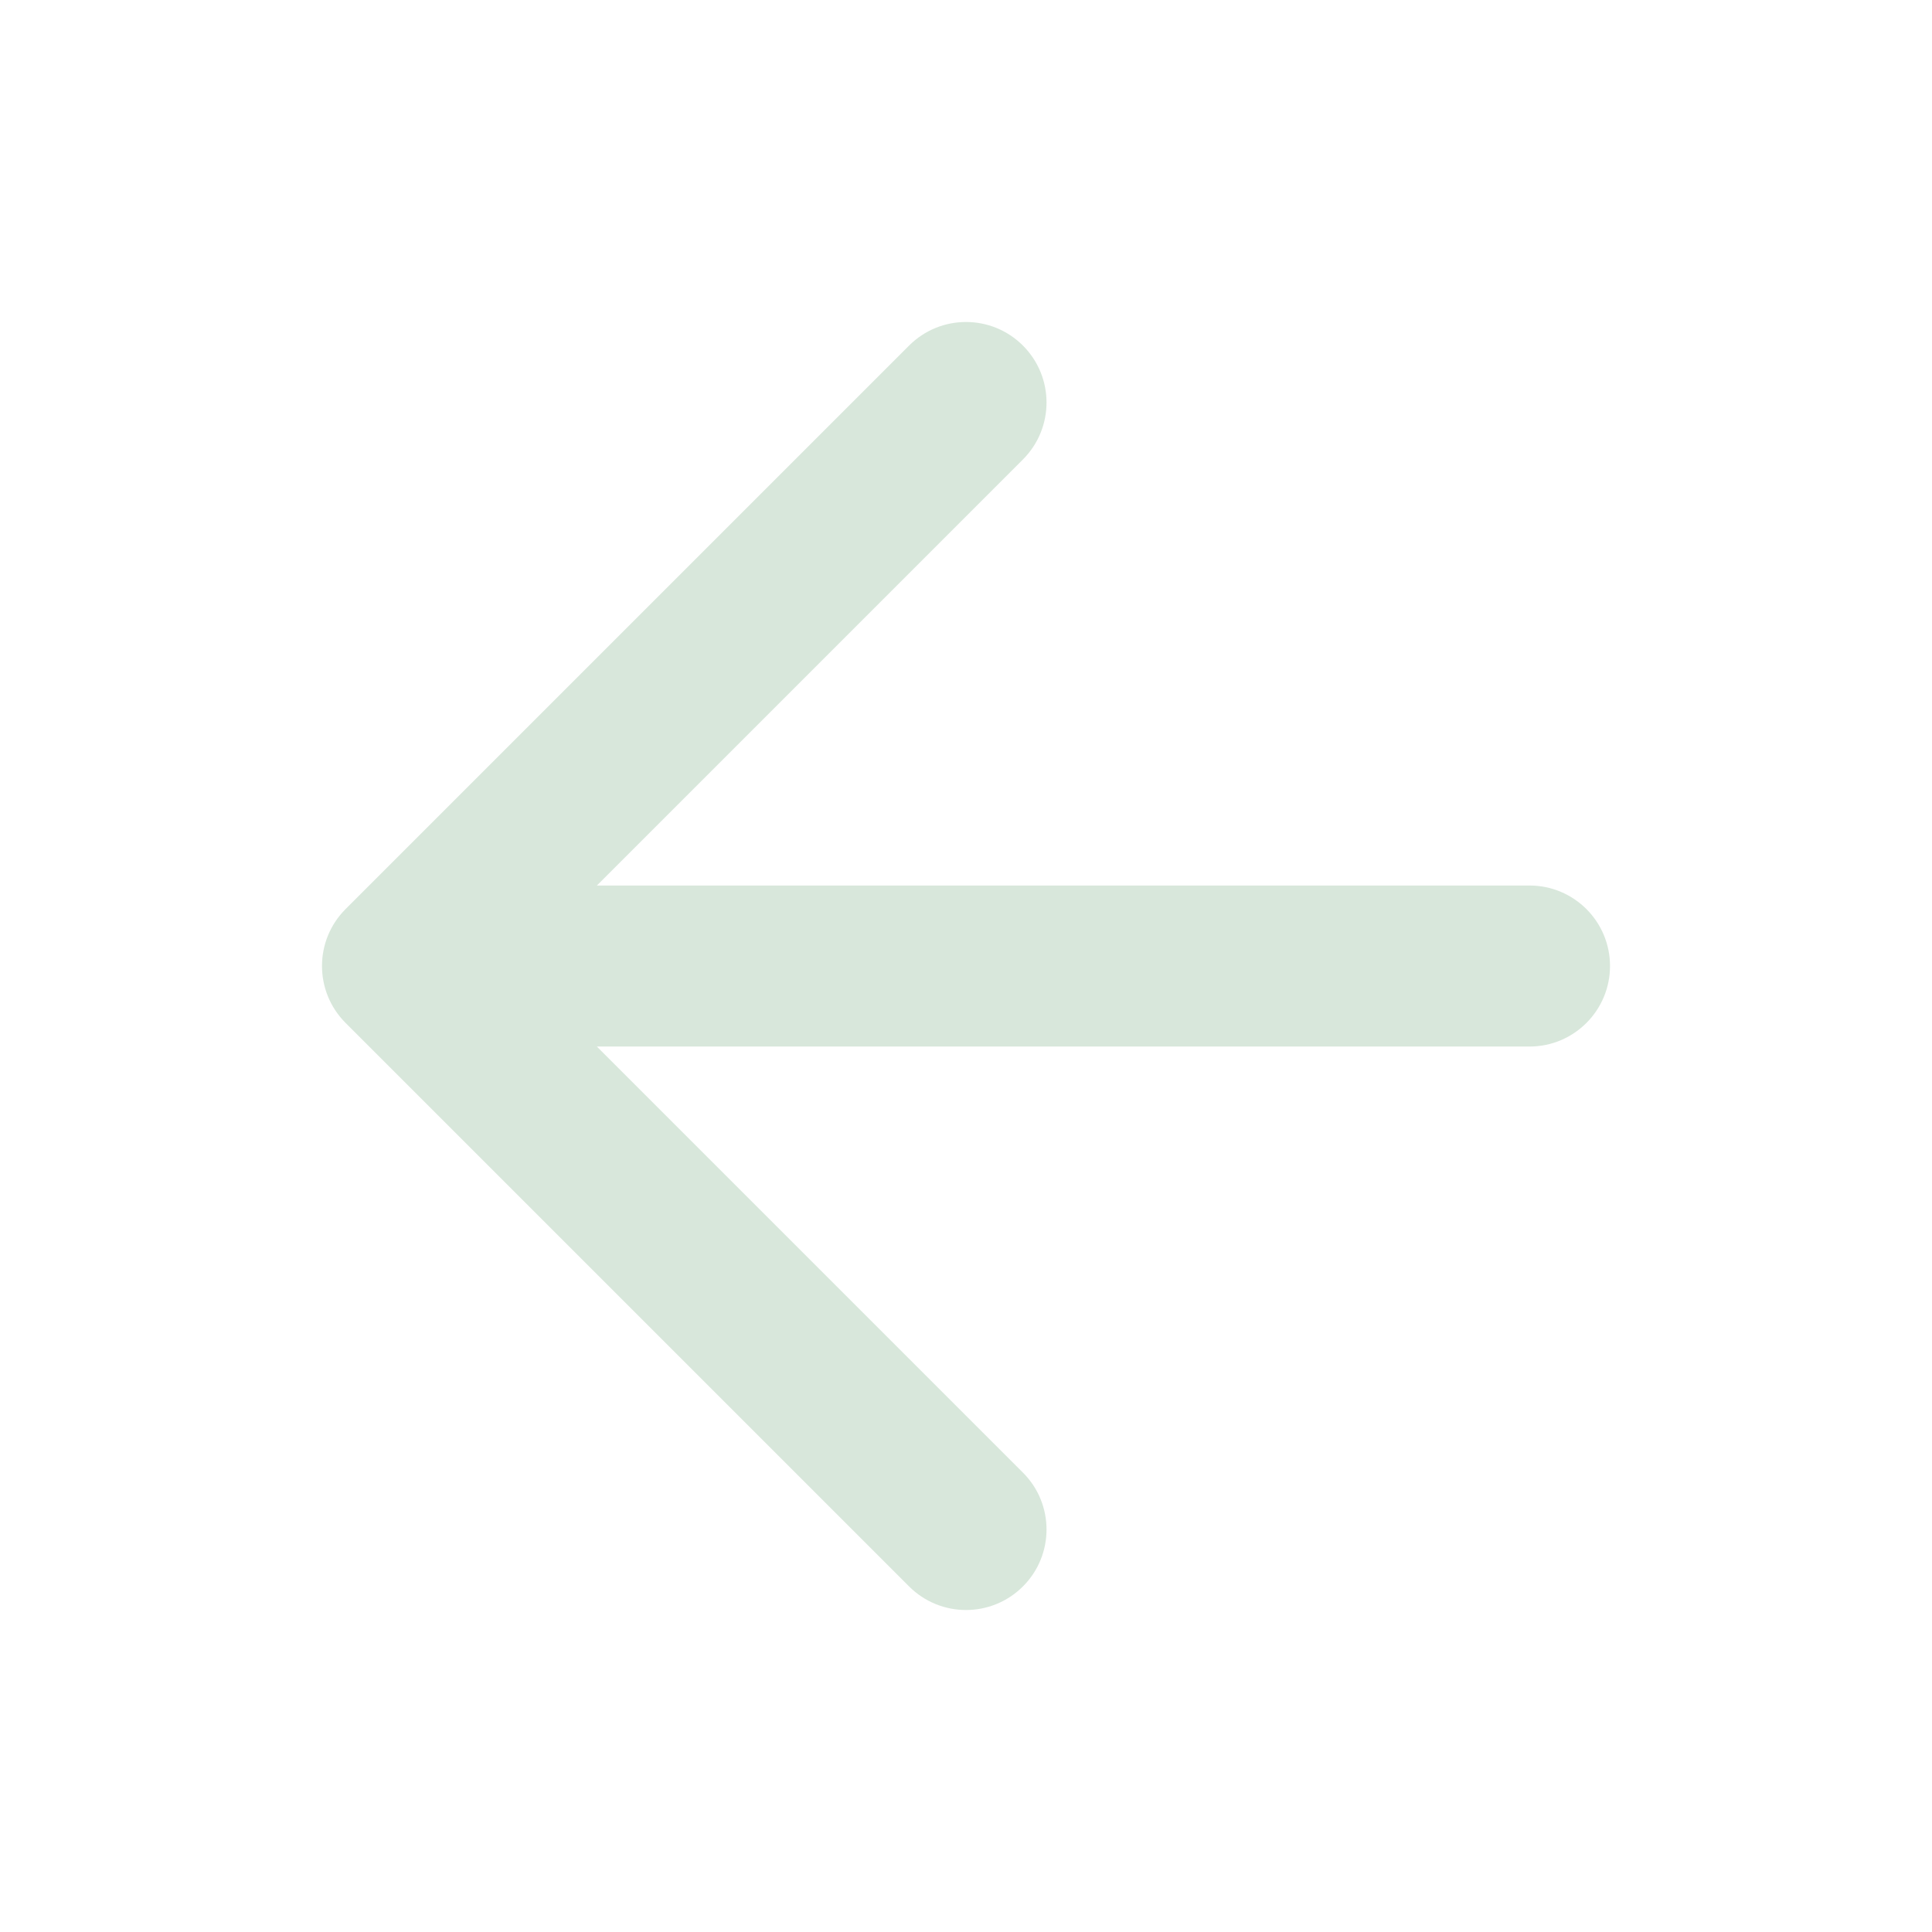 <svg width="32" height="32" viewBox="0 0 32 32" fill="none" xmlns="http://www.w3.org/2000/svg">
<path d="M16.943 7.61C17.464 7.089 17.464 6.245 16.943 5.724C16.422 5.203 15.578 5.203 15.057 5.724L5.724 15.057C5.203 15.578 5.203 16.422 5.724 16.943L15.057 26.276C15.578 26.797 16.422 26.797 16.943 26.276C17.464 25.756 17.464 24.911 16.943 24.391L9.886 17.334L25.334 17.334C26.07 17.334 26.667 16.736 26.667 16C26.667 15.264 26.07 14.667 25.334 14.667L9.886 14.667L16.943 7.61Z" fill="#D8E7DB"/>
</svg>
